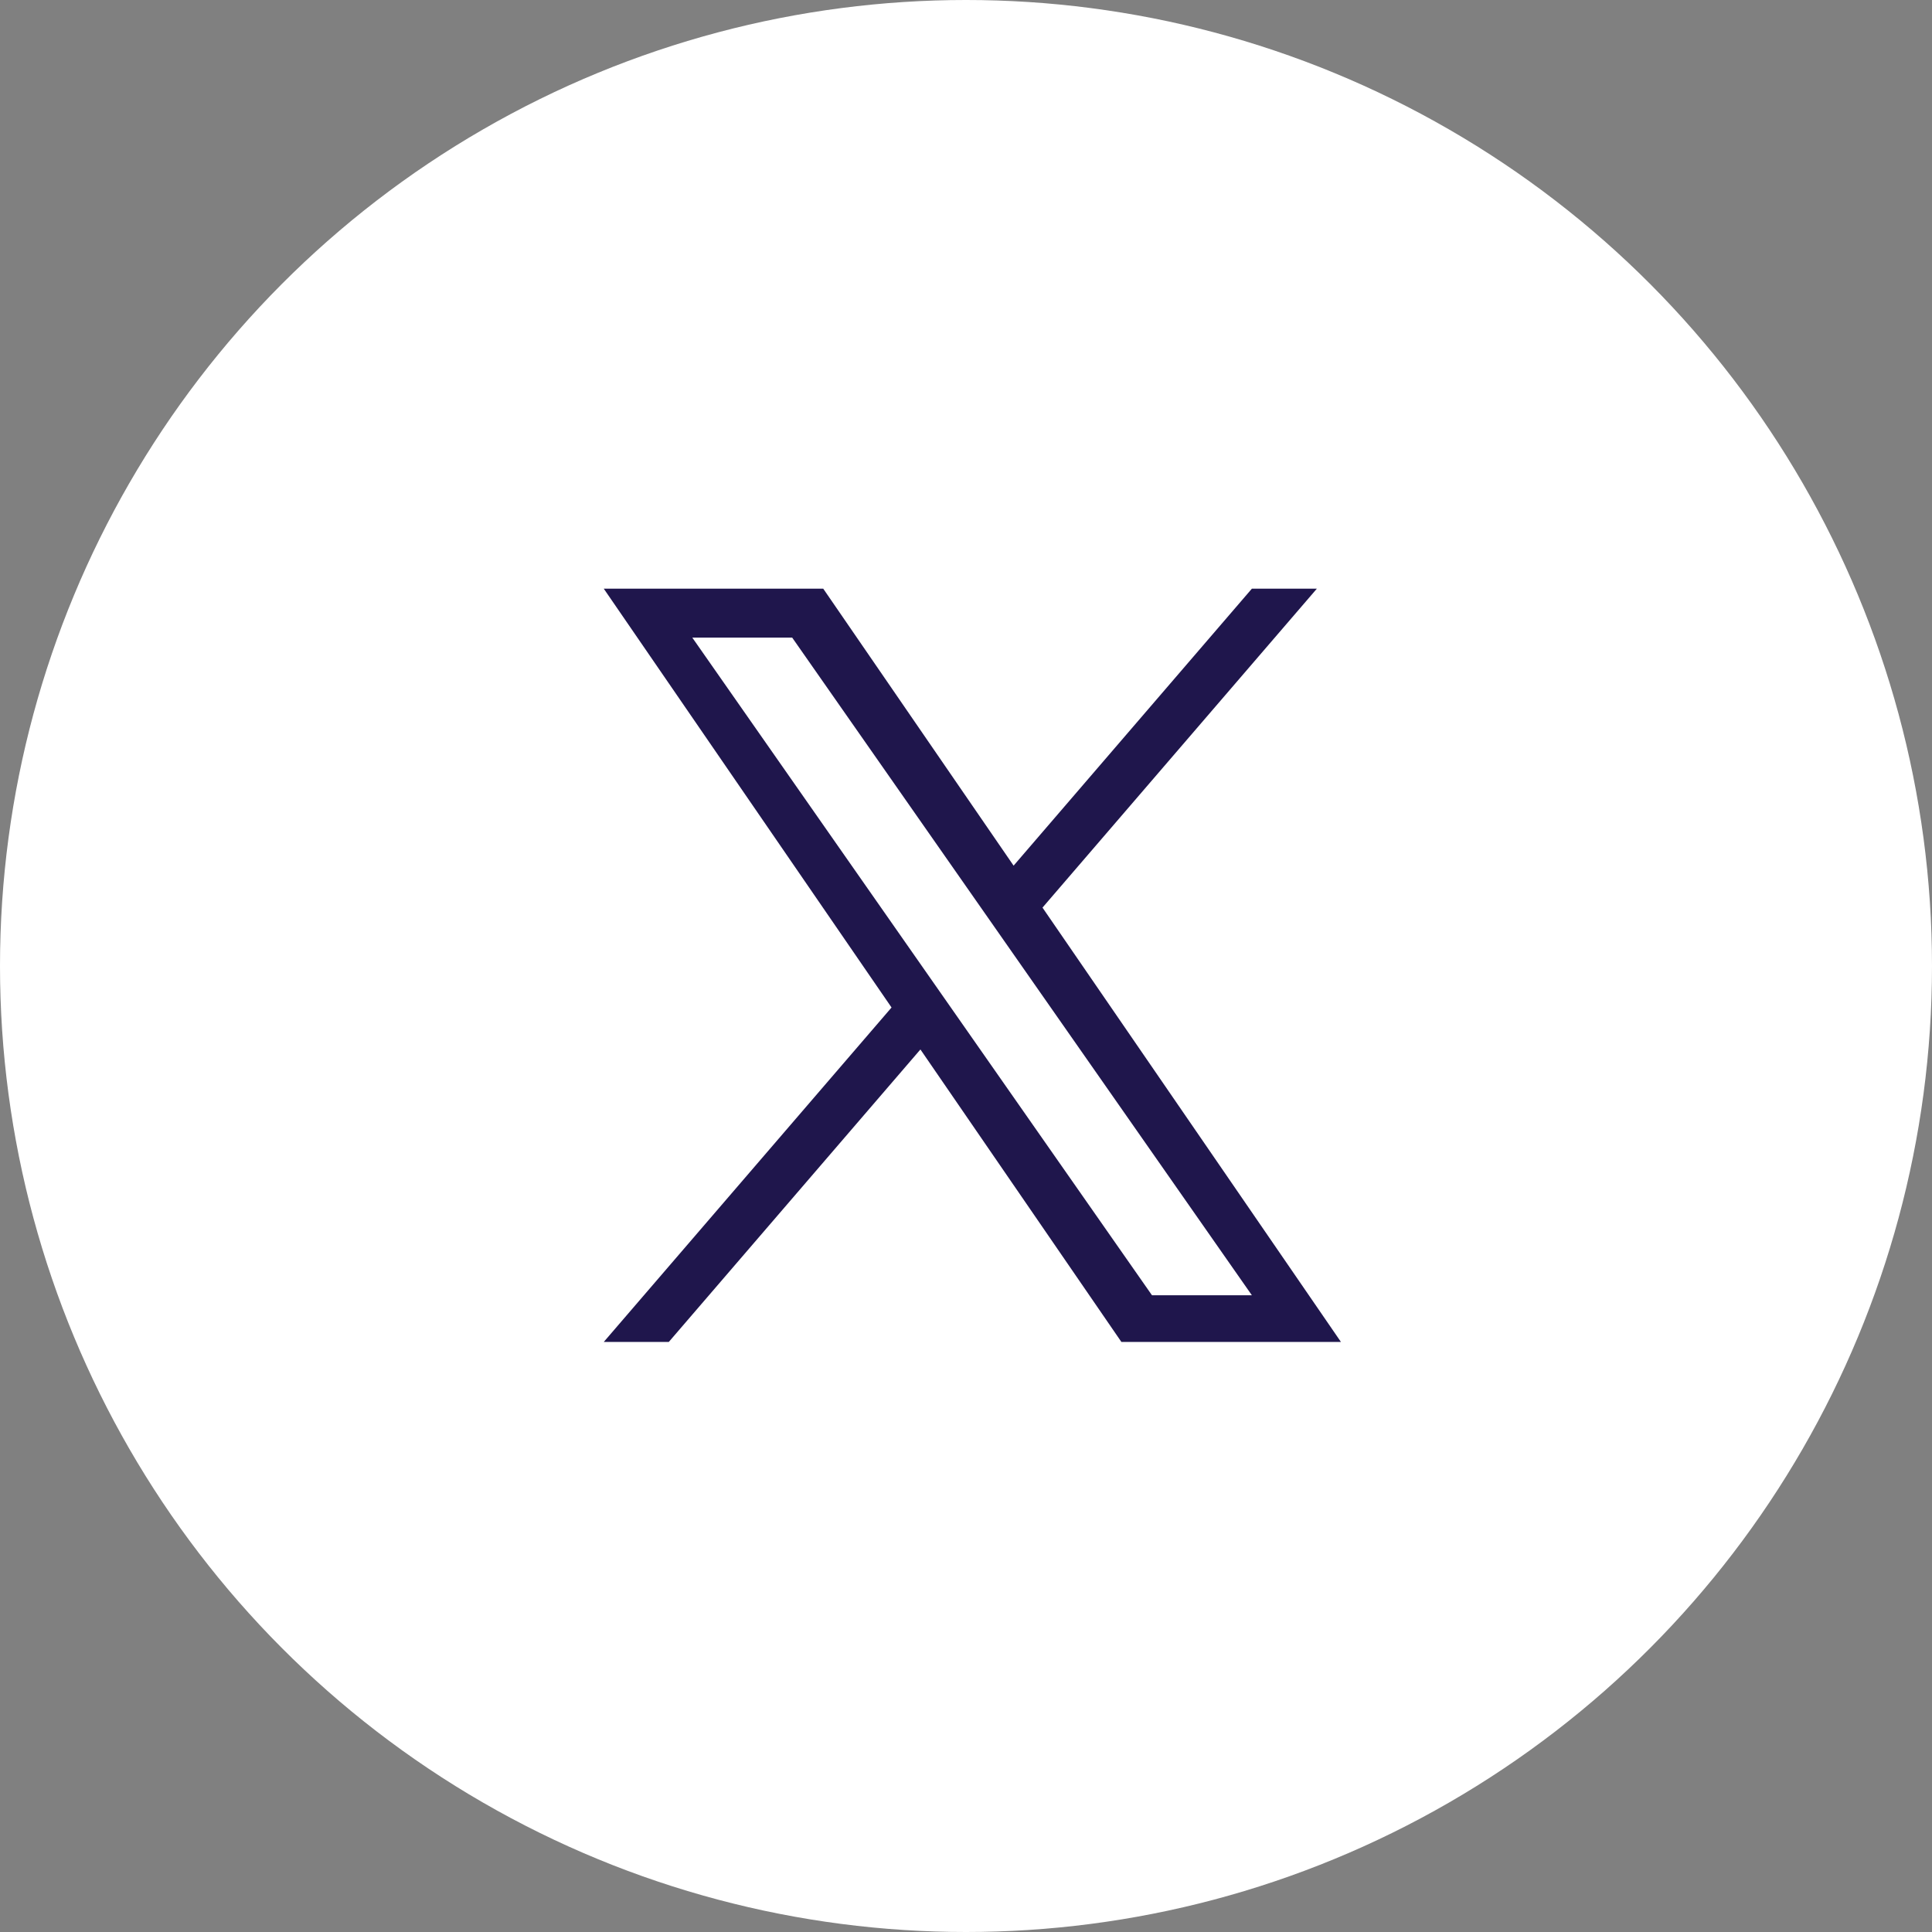 <svg xmlns="http://www.w3.org/2000/svg" width="128" height="128" viewBox="0 0 128 128">
  <rect x="0" y="0" width="128" height="128" fill="#808080" stroke="none"/>
  <g id="TW" transform="translate(-8726 -8605)">
    <circle id="Ellipse_1563" data-name="Ellipse 1563" cx="64" cy="64" r="64" transform="translate(8726 8605)" fill="#fff"/>
    <path id="Path_29133" data-name="Path 29133" d="M289.825,273.826l18.181-21.134H303.7l-15.787,18.351L275.3,252.692H260.759l19.067,27.749L260.759,302.6h4.309l16.671-19.379L295.055,302.6H309.6l-19.774-28.778Zm-23.2-17.891h6.618L303.7,299.508h-6.618Z" transform="translate(8505.241 8391.308)" fill="#1f164c"/>
  </g>
</svg>
